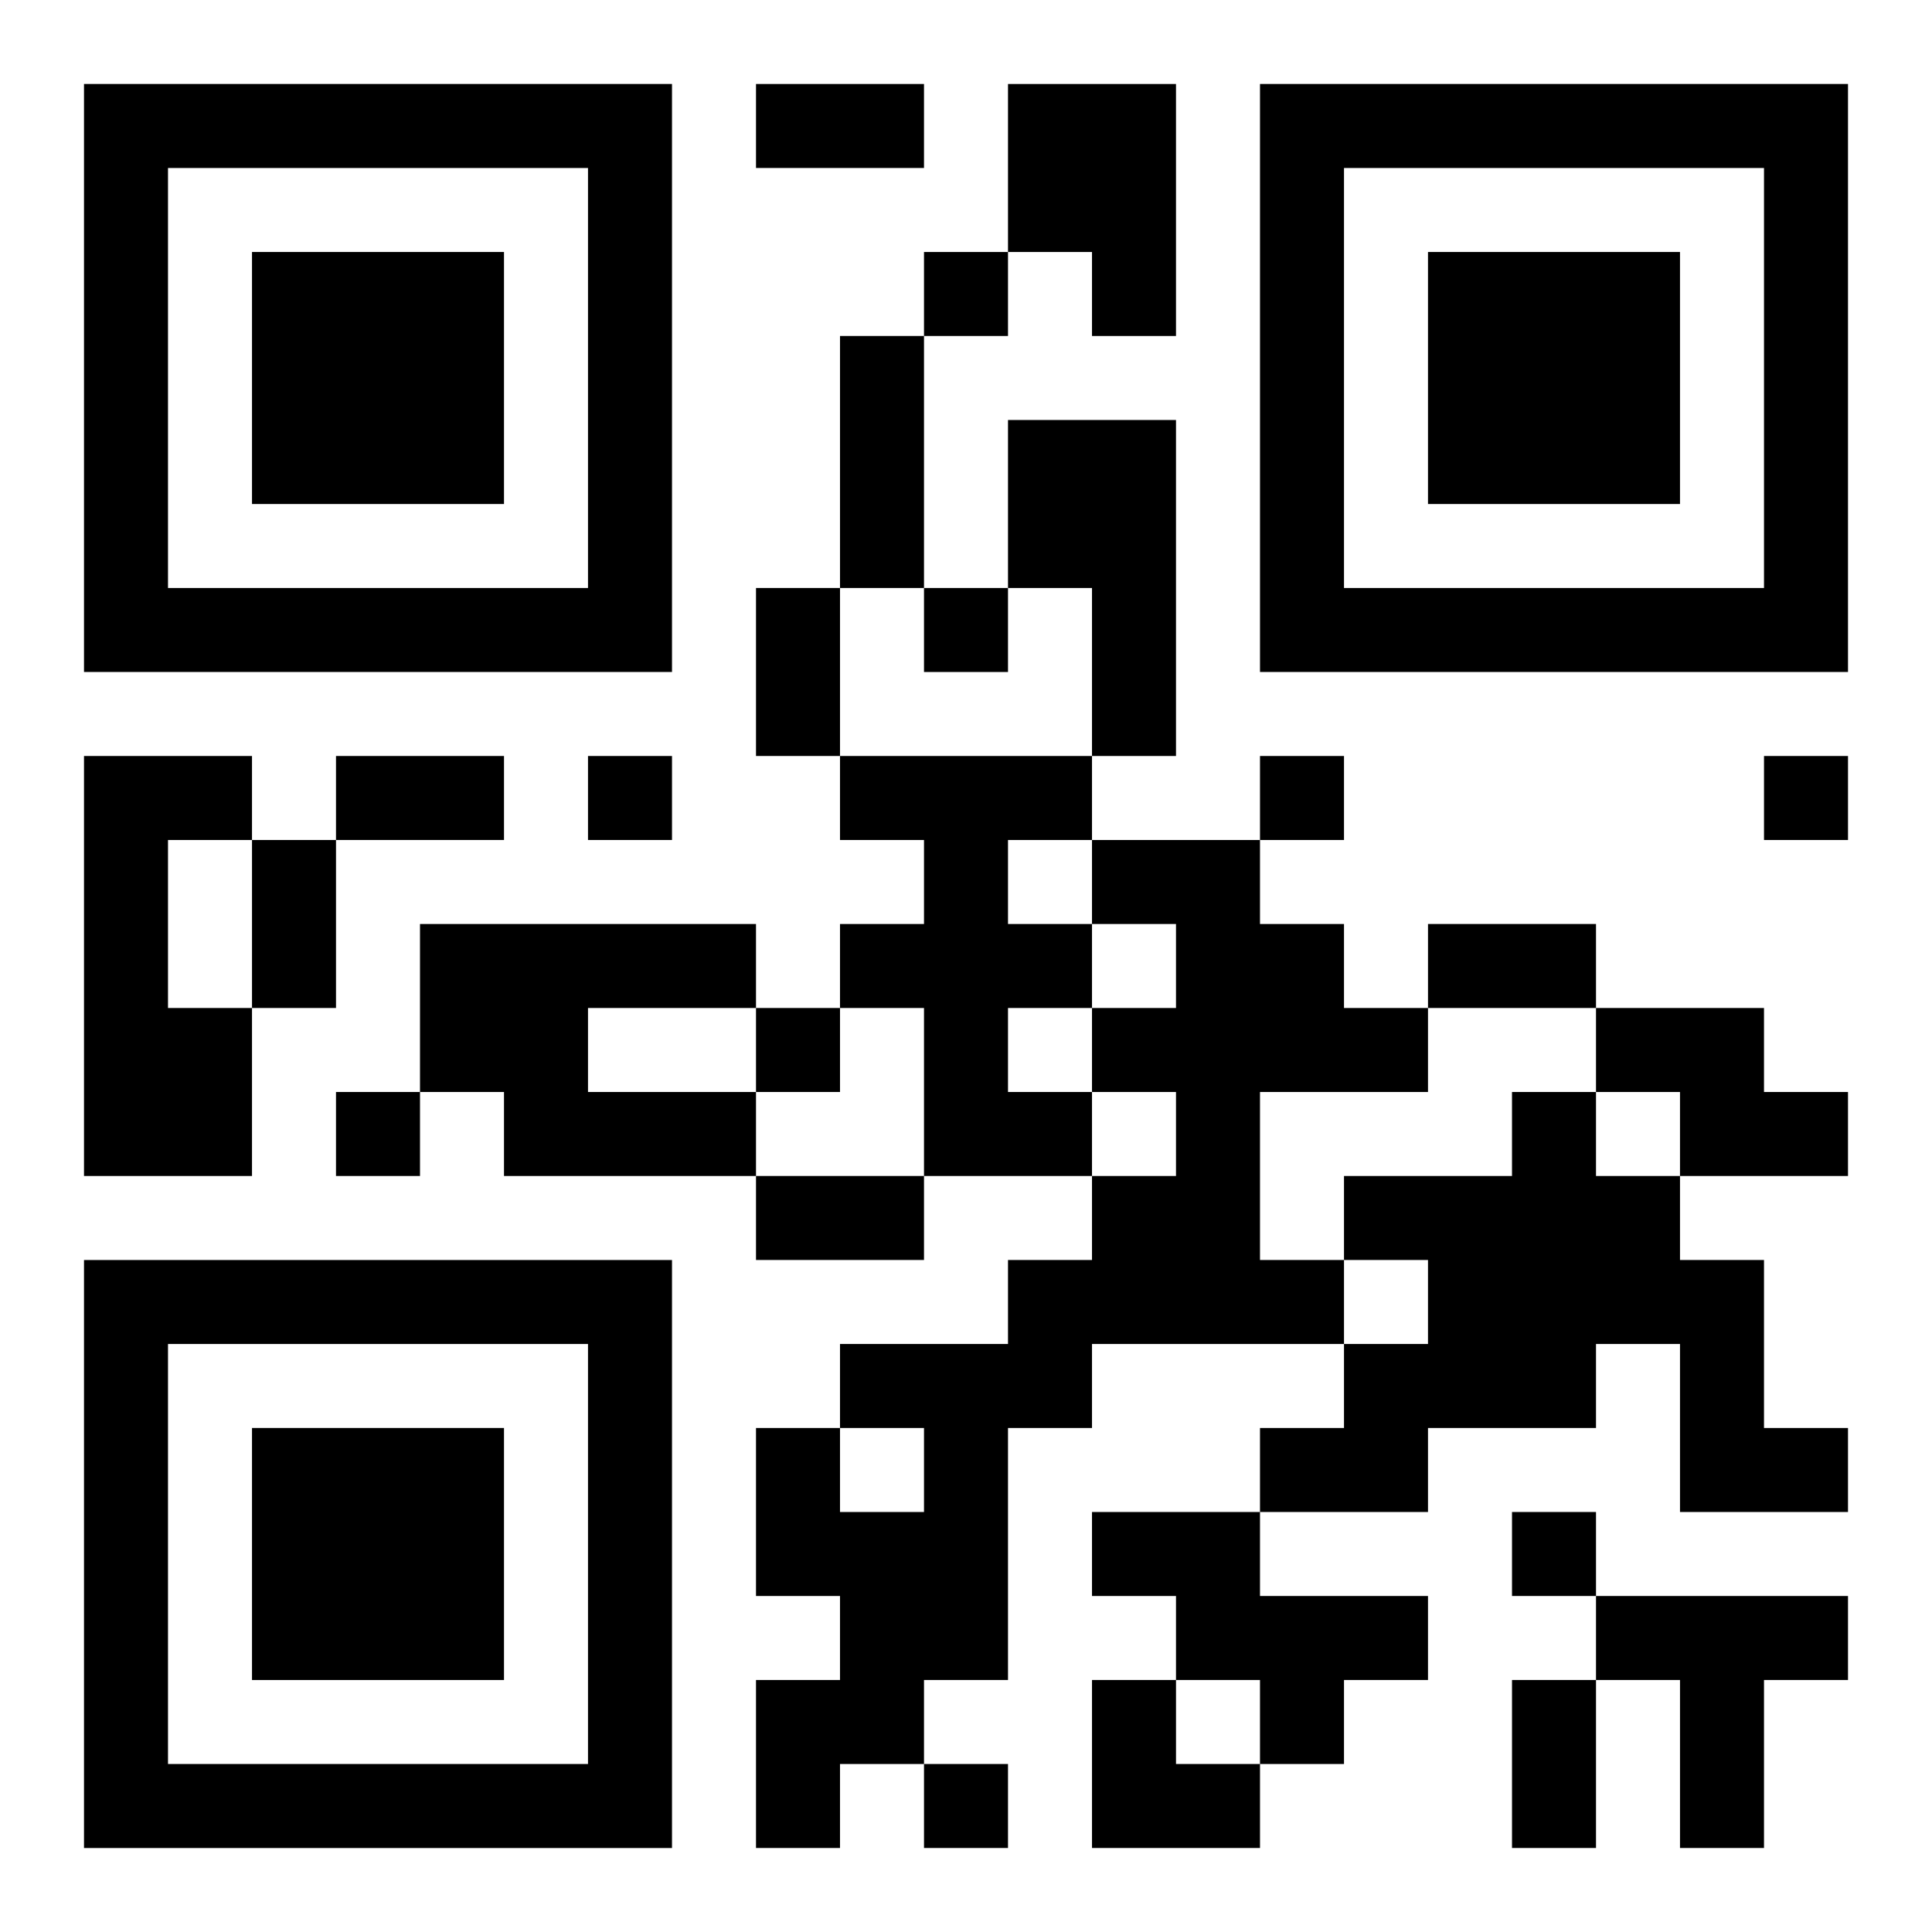 <?xml version="1.0" encoding="UTF-8"?>
<svg width="250" height="250" baseProfile="full" version="1.1" viewBox="-1 -1 23 23" xmlns="http://www.w3.org/2000/svg" xmlns:xlink="http://www.w3.org/1999/xlink"><symbol id="a"><path d="m0 7v7h7v-7h-7zm1 1h5v5h-5v-5zm1 1v3h3v-3h-3z"/></symbol><use y="-7" xlink:href="#a"/><use y="7" xlink:href="#a"/><use x="14" y="-7" xlink:href="#a"/><path d="m11 0h2v3h-1v-1h-1v-2m0 4h2v4h-1v-2h-1v-2m-11 4h2v1h-1v2h1v2h-2v-5m9 0h3v1h-1v1h1v1h-1v1h1v1h-2v-2h-1v-1h1v-1h-1v-1m3 1h2v1h1v1h1v1h-2v2h1v1h-3v1h-1v3h-1v1h-1v1h-1v-2h1v-1h-1v-2h1v1h1v-1h-1v-1h2v-1h1v-1h1v-1h-1v-1h1v-1h-1v-1m-8 1h4v1h-2v1h2v1h-3v-1h-1v-2m14 1h2v1h1v1h-2v-1h-1v-1m-1 1h1v1h1v1h1v2h1v1h-2v-2h-1v1h-2v1h-2v-1h1v-1h1v-1h-1v-1h2v-1m-5 5h2v1h2v1h-1v1h-1v-1h-1v-1h-1v-1m6 1h3v1h-1v2h-1v-2h-1v-1m-8-16v1h1v-1h-1m0 4v1h1v-1h-1m-4 2v1h1v-1h-1m8 0v1h1v-1h-1m6 0v1h1v-1h-1m-12 3v1h1v-1h-1m-5 1v1h1v-1h-1m14 5v1h1v-1h-1m-7 3v1h1v-1h-1m-2-20h2v1h-2v-1m1 3h1v3h-1v-3m-1 3h1v2h-1v-2m-5 2h2v1h-2v-1m-1 1h1v2h-1v-2m14 1h2v1h-2v-1m-8 3h2v1h-2v-1m9 6h1v2h-1v-2m-5 0h1v1h1v1h-2z"/></svg>
